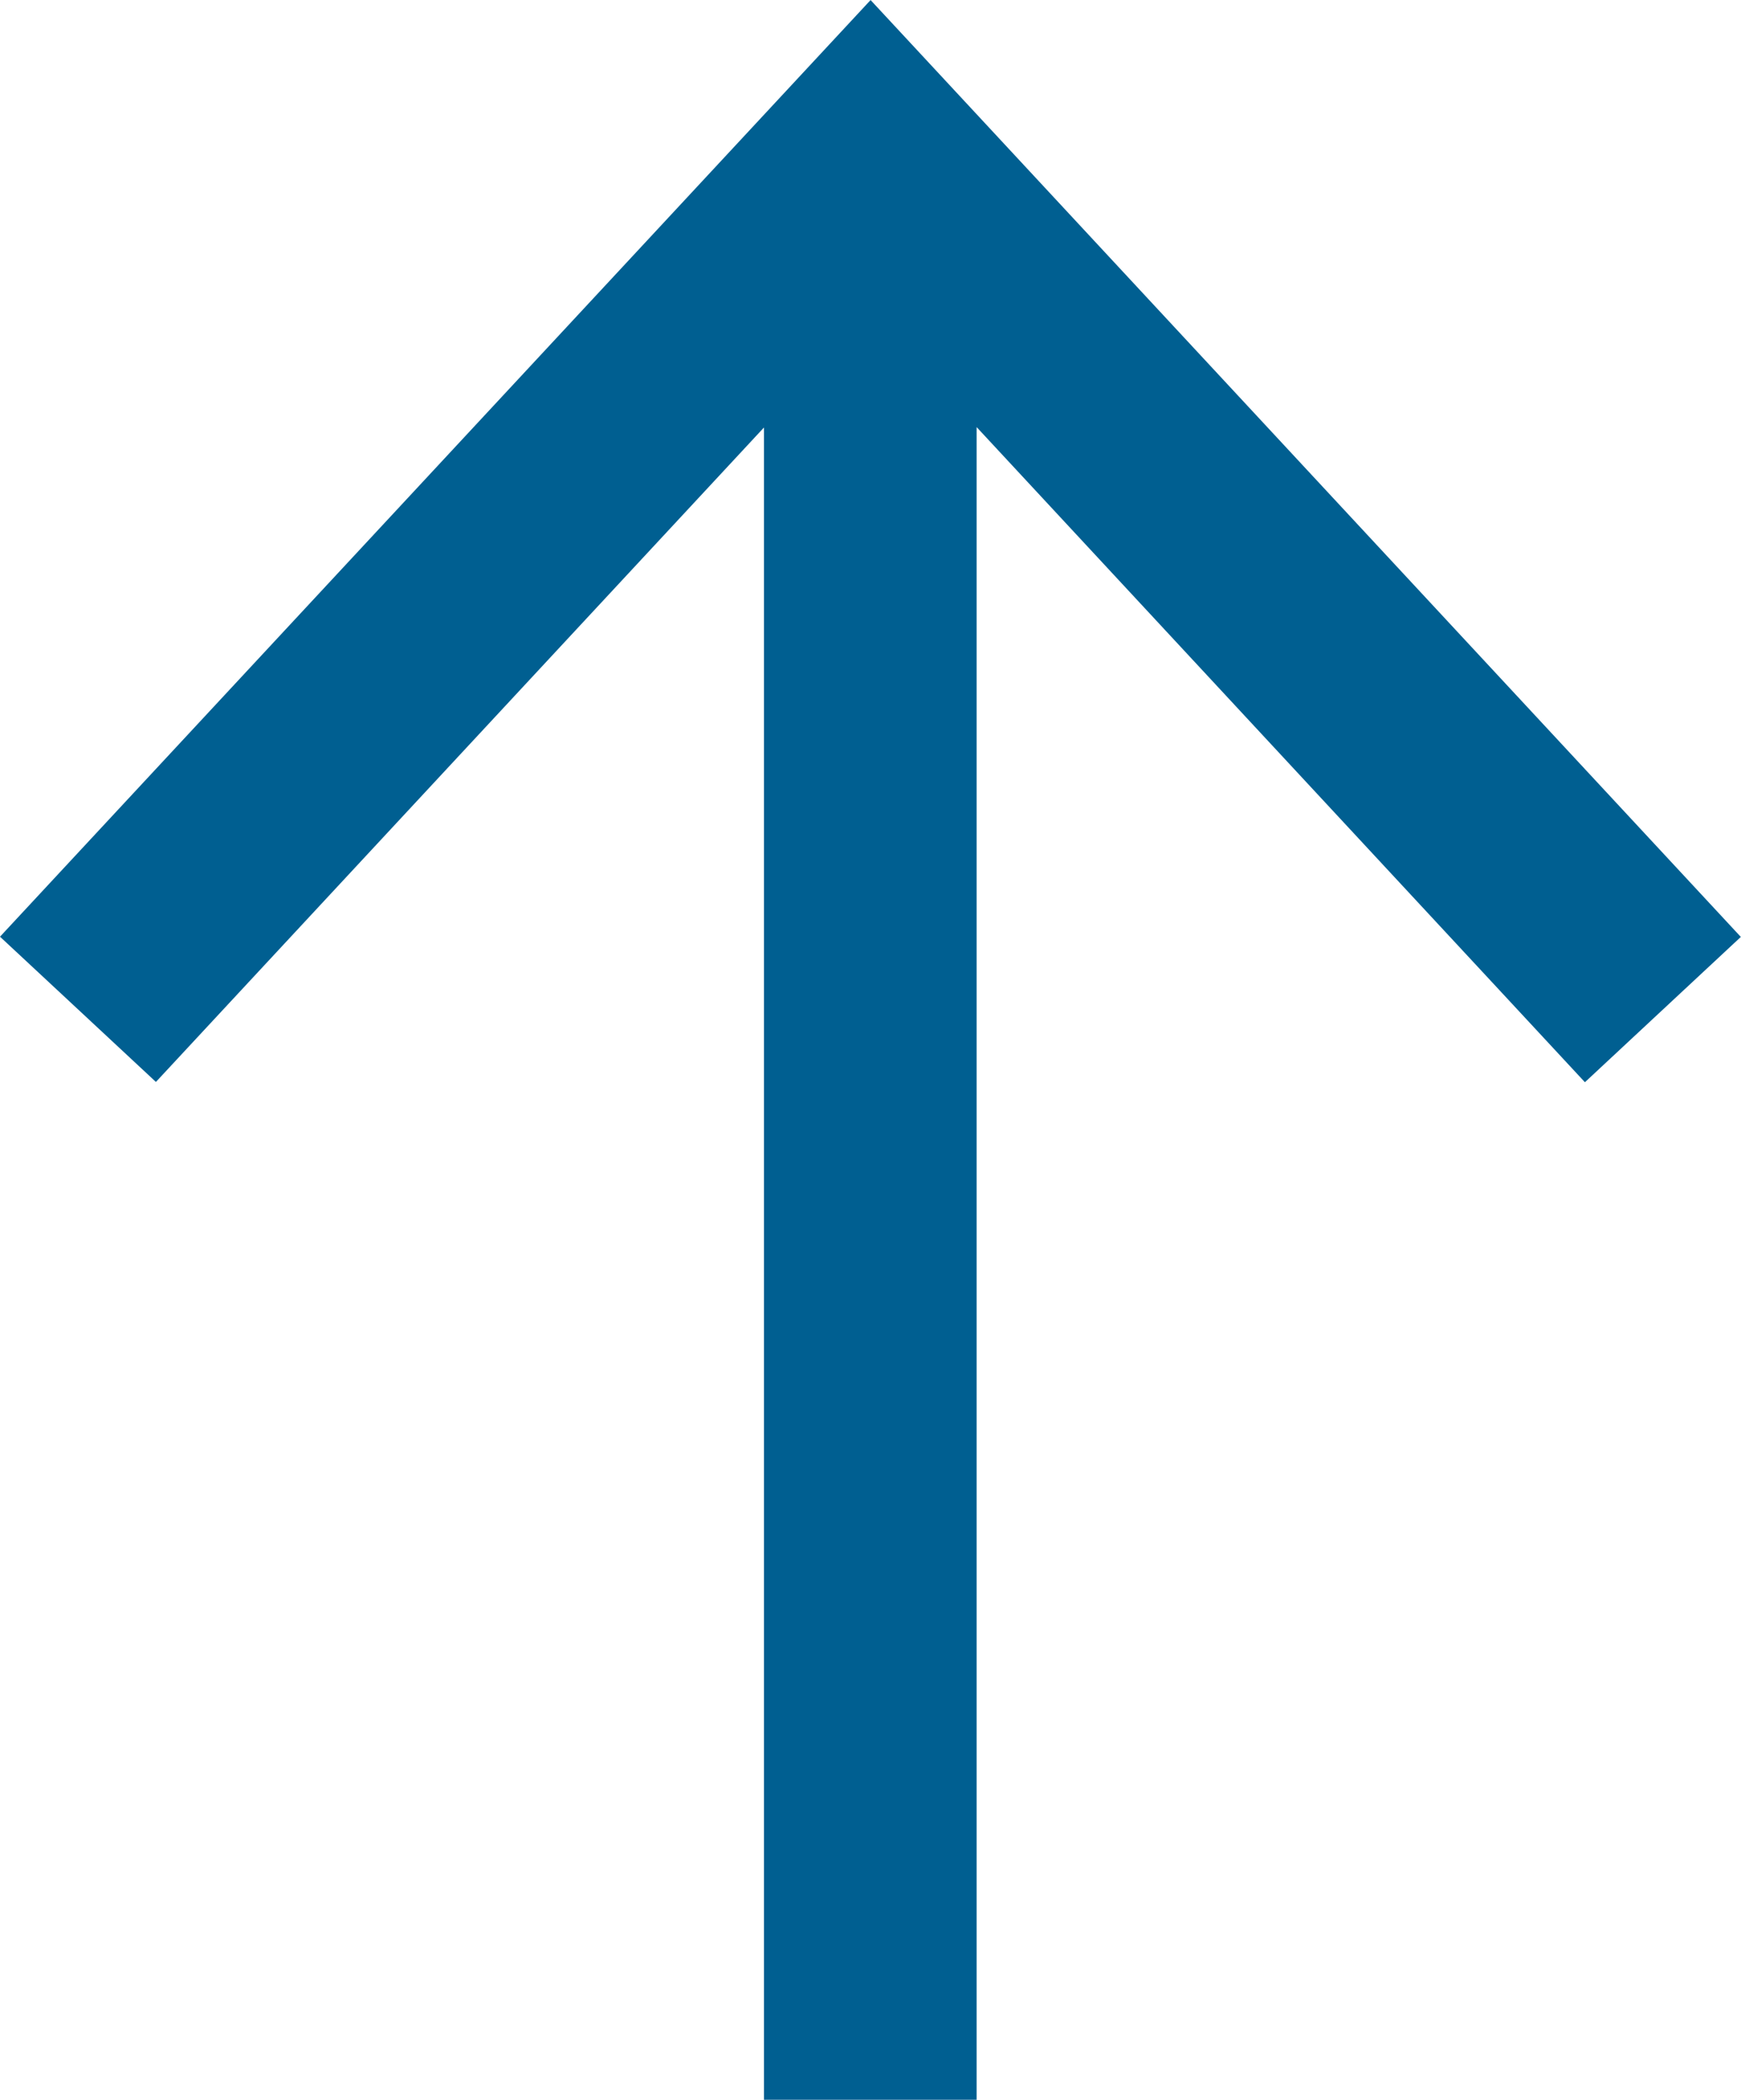<svg xmlns="http://www.w3.org/2000/svg" width="31.109" height="37.501" viewBox="0 0 31.109 37.501">
  <path id="Pfad_68" data-name="Pfad 68" d="M20.772,0,18.178,2.786,29.866,13.651H0v3.8H29.873l-11.7,10.869,2.595,2.786L37.5,15.556Z" transform="translate(0 37.501) rotate(-90)" fill="#005f91"/>
</svg>
